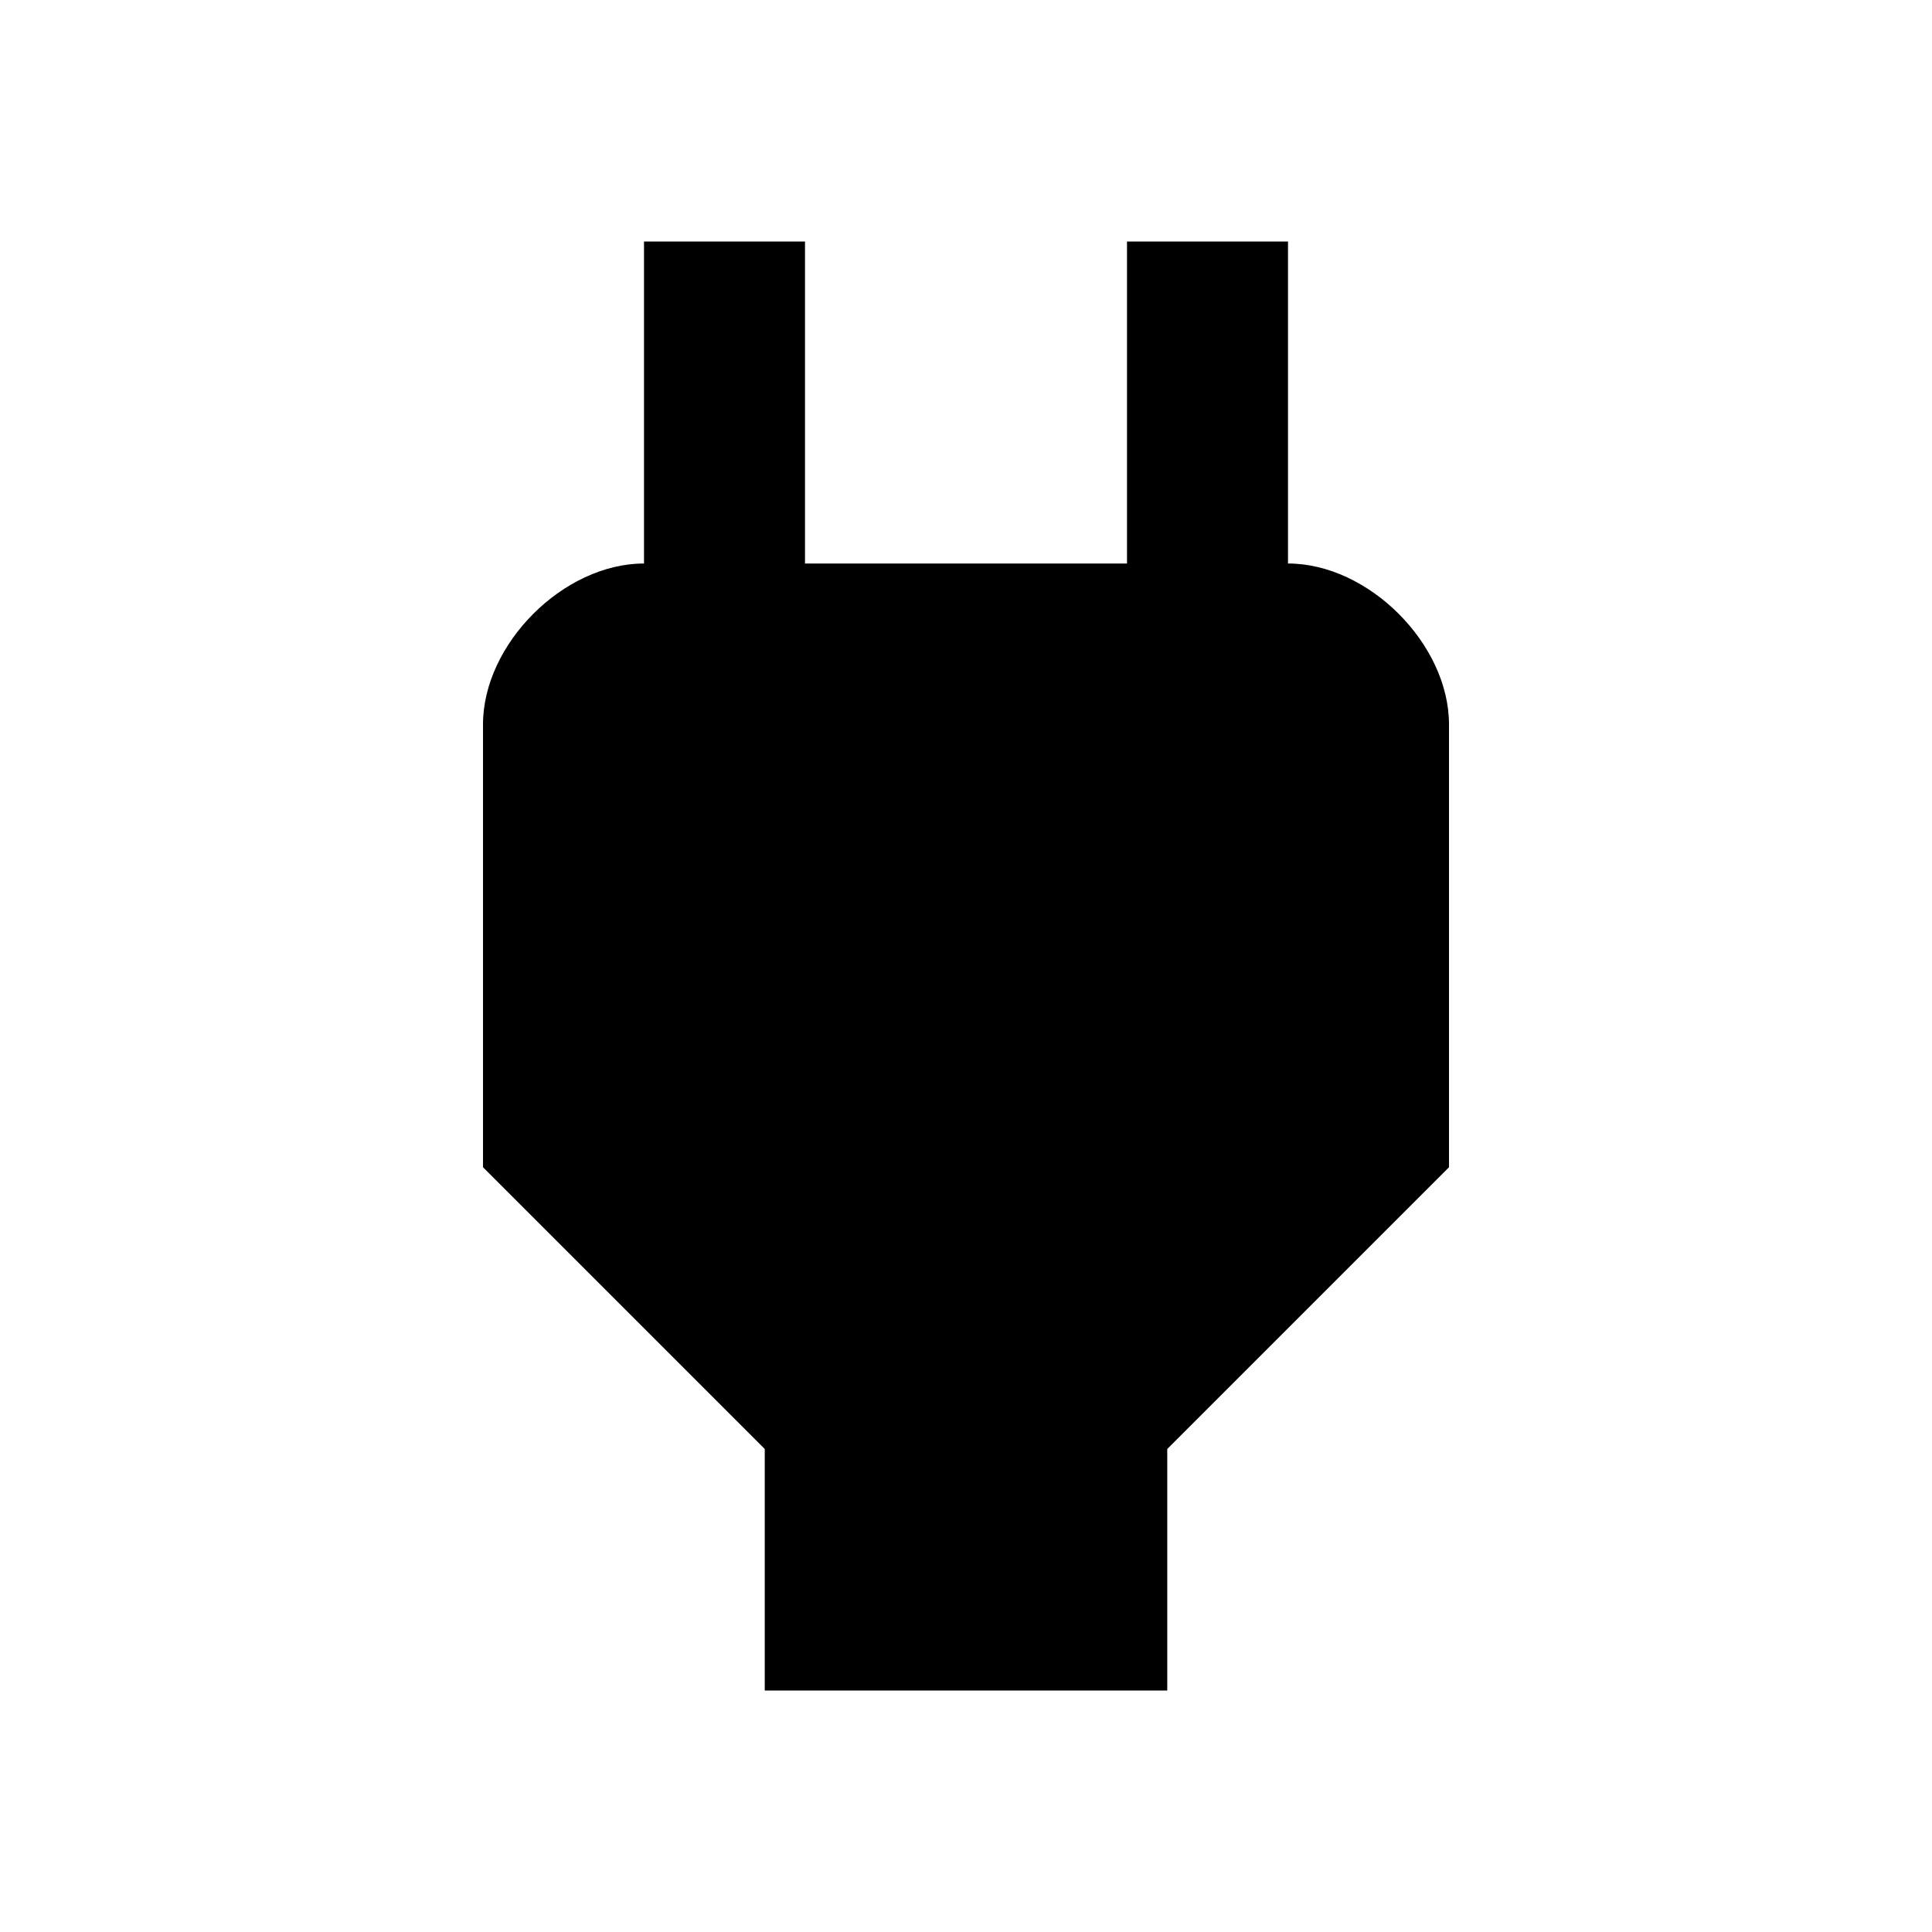 <svg width="24" height="24" xmlns="http://www.w3.org/2000/svg" xmlns:xlink="http://www.w3.org/1999/xlink" xml:space="preserve" overflow="hidden"><g><path d="M16 7 16 3 14 3 14 7 10 7 10 3 8 3 8 7 8 7C7 7 6 8 6 9L6 14.5 9.5 18 9.5 21 14.5 21 14.5 18 18 14.5 18 9C18 8 17 7 16 7Z"/></g></svg>